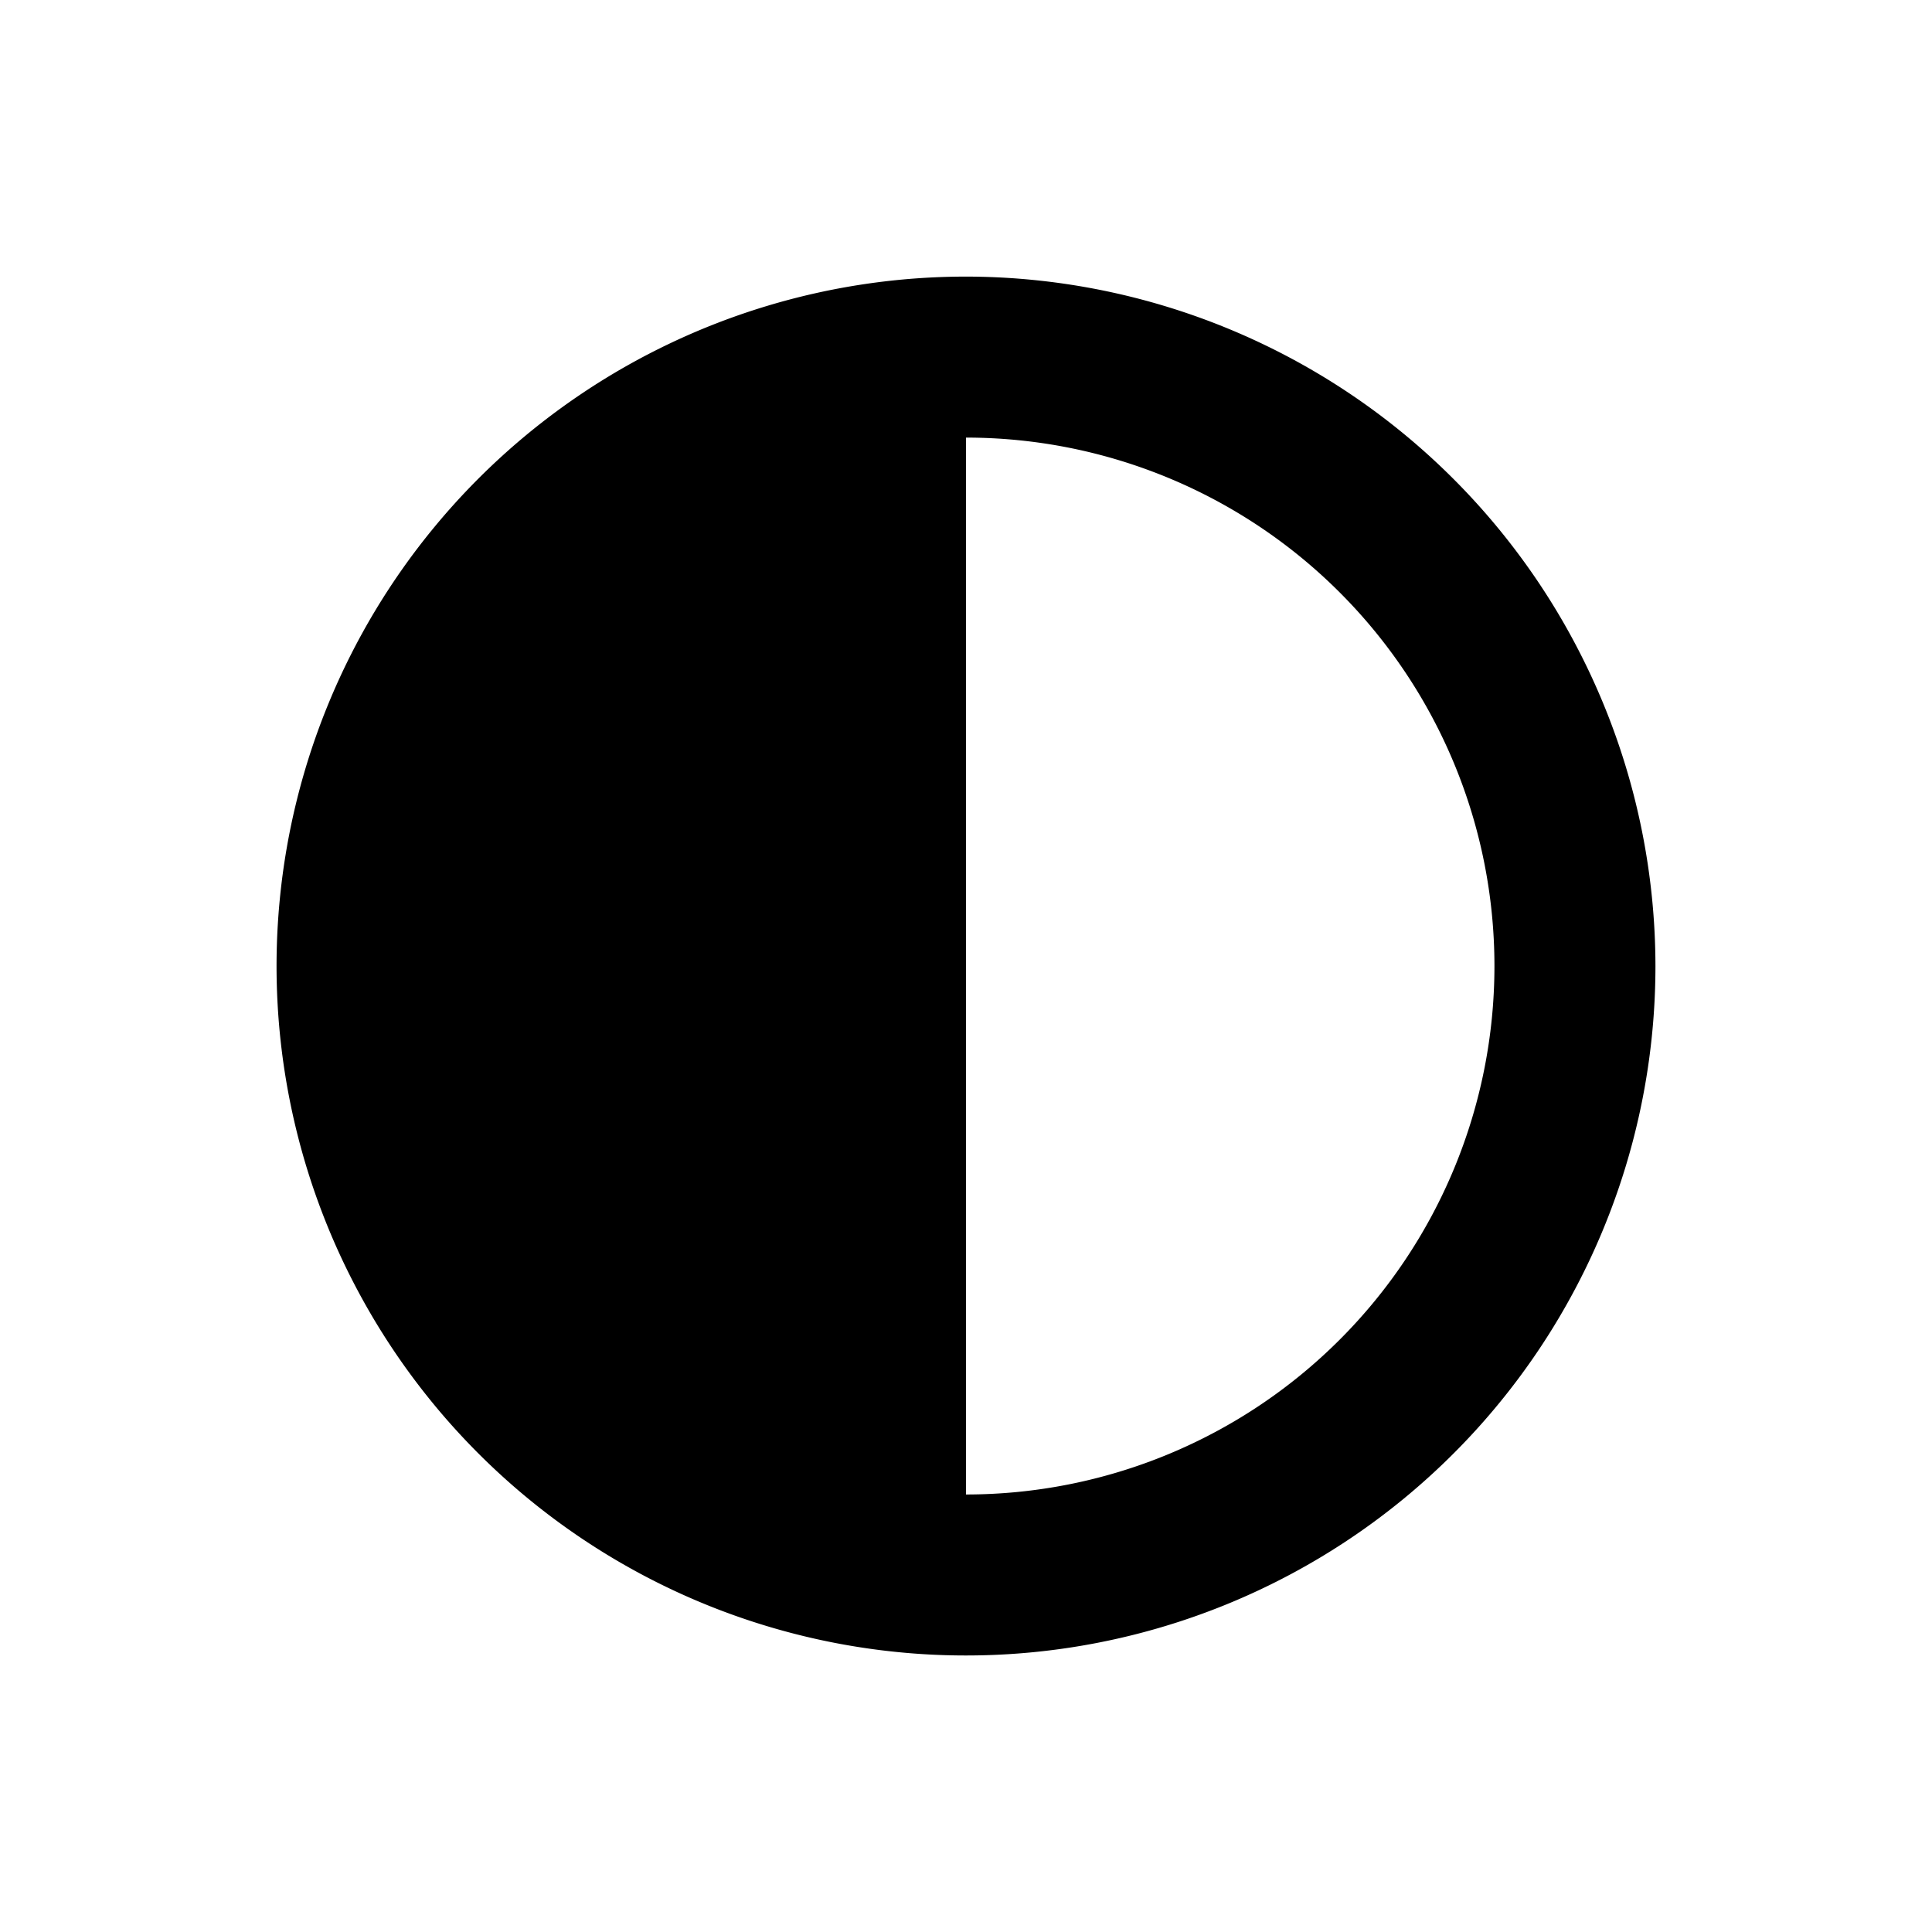 <svg xmlns="http://www.w3.org/2000/svg" xmlns:xlink="http://www.w3.org/1999/xlink" width="48" height="48" viewBox="0 0 48 48">
  <defs>
    <clipPath id="clip-path">
      <rect id="Rechteck_20651" data-name="Rechteck 20651" width="48" height="48" fill="#fff"/>
    </clipPath>
  </defs>
  <g id="Gruppe_maskieren_5774" data-name="Gruppe maskieren 5774" clip-path="url(#clip-path)">
    <g id="rts_ic-lichtdurchlaessig">
      <path id="Pfad_50761" data-name="Pfad 50761" d="M24,6.872A17.129,17.129,0,1,0,41.129,24,17.148,17.148,0,0,0,24,6.872Zm0,30.258V10.872a13.129,13.129,0,0,1,0,26.258Z"/>
      <rect id="Rechteck_20654" data-name="Rechteck 20654" width="48" height="48" fill="none"/>
    </g>
  </g>
</svg>
